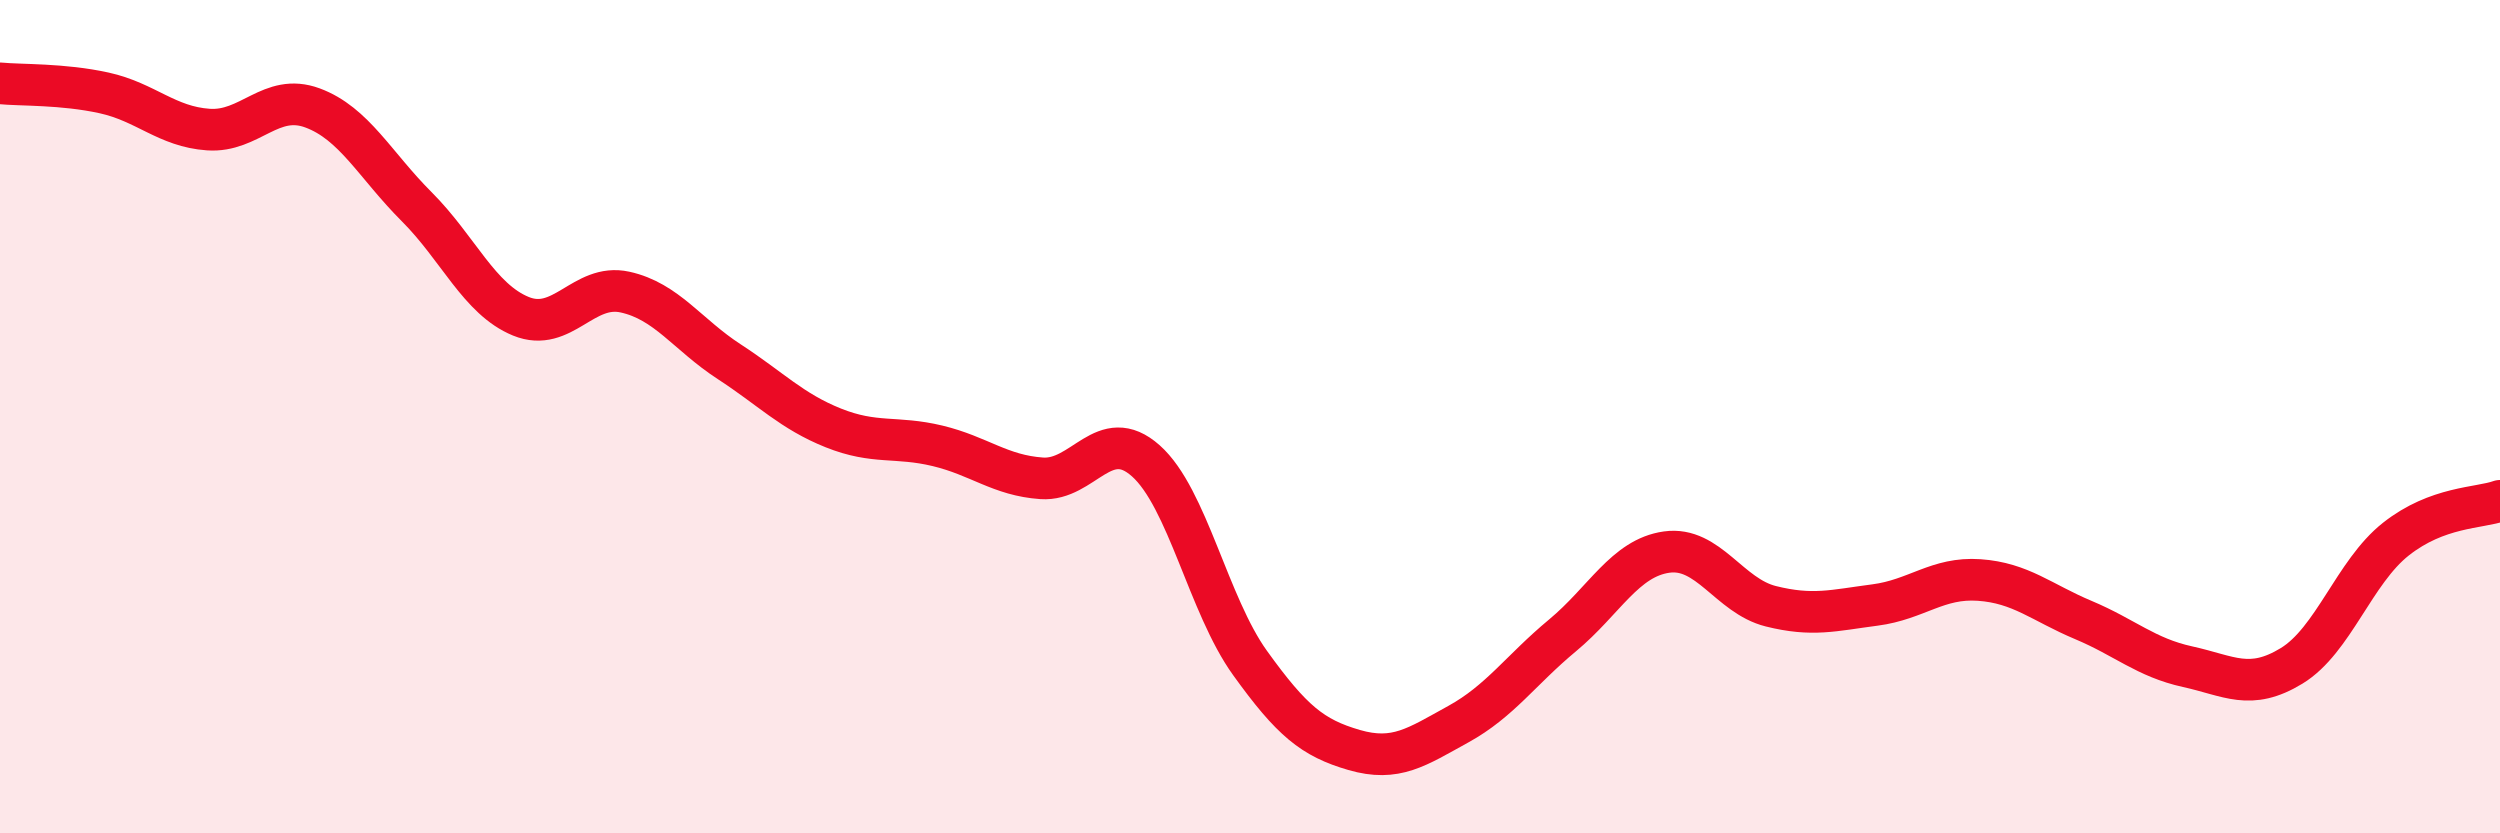 
    <svg width="60" height="20" viewBox="0 0 60 20" xmlns="http://www.w3.org/2000/svg">
      <path
        d="M 0,2 C 0.5,2.05 1.5,2.01 2.5,2.23 C 3.5,2.45 4,3.04 5,3.11 C 6,3.18 6.5,2.22 7.5,2.59 C 8.5,2.96 9,3.96 10,4.96 C 11,5.96 11.5,7.18 12.5,7.59 C 13.5,8 14,6.79 15,7.01 C 16,7.23 16.5,8.03 17.5,8.68 C 18.5,9.33 19,9.87 20,10.27 C 21,10.67 21.5,10.46 22.5,10.7 C 23.5,10.94 24,11.41 25,11.48 C 26,11.55 26.5,10.17 27.5,11.06 C 28.5,11.95 29,14.52 30,15.91 C 31,17.3 31.5,17.71 32.5,18 C 33.5,18.29 34,17.93 35,17.38 C 36,16.83 36.5,16.08 37.5,15.25 C 38.5,14.42 39,13.39 40,13.25 C 41,13.11 41.5,14.3 42.5,14.55 C 43.5,14.8 44,14.65 45,14.52 C 46,14.39 46.5,13.85 47.5,13.92 C 48.5,13.99 49,14.46 50,14.88 C 51,15.3 51.5,15.78 52.5,16 C 53.5,16.22 54,16.59 55,15.98 C 56,15.37 56.5,13.73 57.5,12.94 C 58.5,12.15 59.5,12.2 60,12.02L60 20L0 20Z"
        fill="#EB0A25"
        opacity="0.1"
        stroke-linecap="round"
        stroke-linejoin="round"
      />
      <path
        d="M 0,2 C 0.5,2.05 1.5,2.01 2.5,2.23 C 3.5,2.45 4,3.04 5,3.11 C 6,3.18 6.5,2.22 7.5,2.59 C 8.5,2.96 9,3.96 10,4.96 C 11,5.96 11.5,7.18 12.5,7.59 C 13.5,8 14,6.79 15,7.01 C 16,7.23 16.5,8.03 17.5,8.68 C 18.5,9.33 19,9.87 20,10.27 C 21,10.67 21.5,10.46 22.5,10.7 C 23.5,10.94 24,11.41 25,11.48 C 26,11.55 26.5,10.17 27.5,11.06 C 28.5,11.95 29,14.52 30,15.91 C 31,17.3 31.5,17.71 32.5,18 C 33.5,18.29 34,17.93 35,17.38 C 36,16.83 36.5,16.08 37.5,15.25 C 38.5,14.42 39,13.39 40,13.25 C 41,13.11 41.5,14.3 42.5,14.55 C 43.5,14.8 44,14.65 45,14.52 C 46,14.39 46.5,13.85 47.5,13.92 C 48.5,13.99 49,14.46 50,14.88 C 51,15.3 51.5,15.78 52.5,16 C 53.5,16.22 54,16.59 55,15.98 C 56,15.37 56.5,13.73 57.5,12.94 C 58.5,12.15 59.5,12.2 60,12.02"
        stroke="#EB0A25"
        stroke-width="1"
        fill="none"
        stroke-linecap="round"
        stroke-linejoin="round"
      />
    </svg>
  